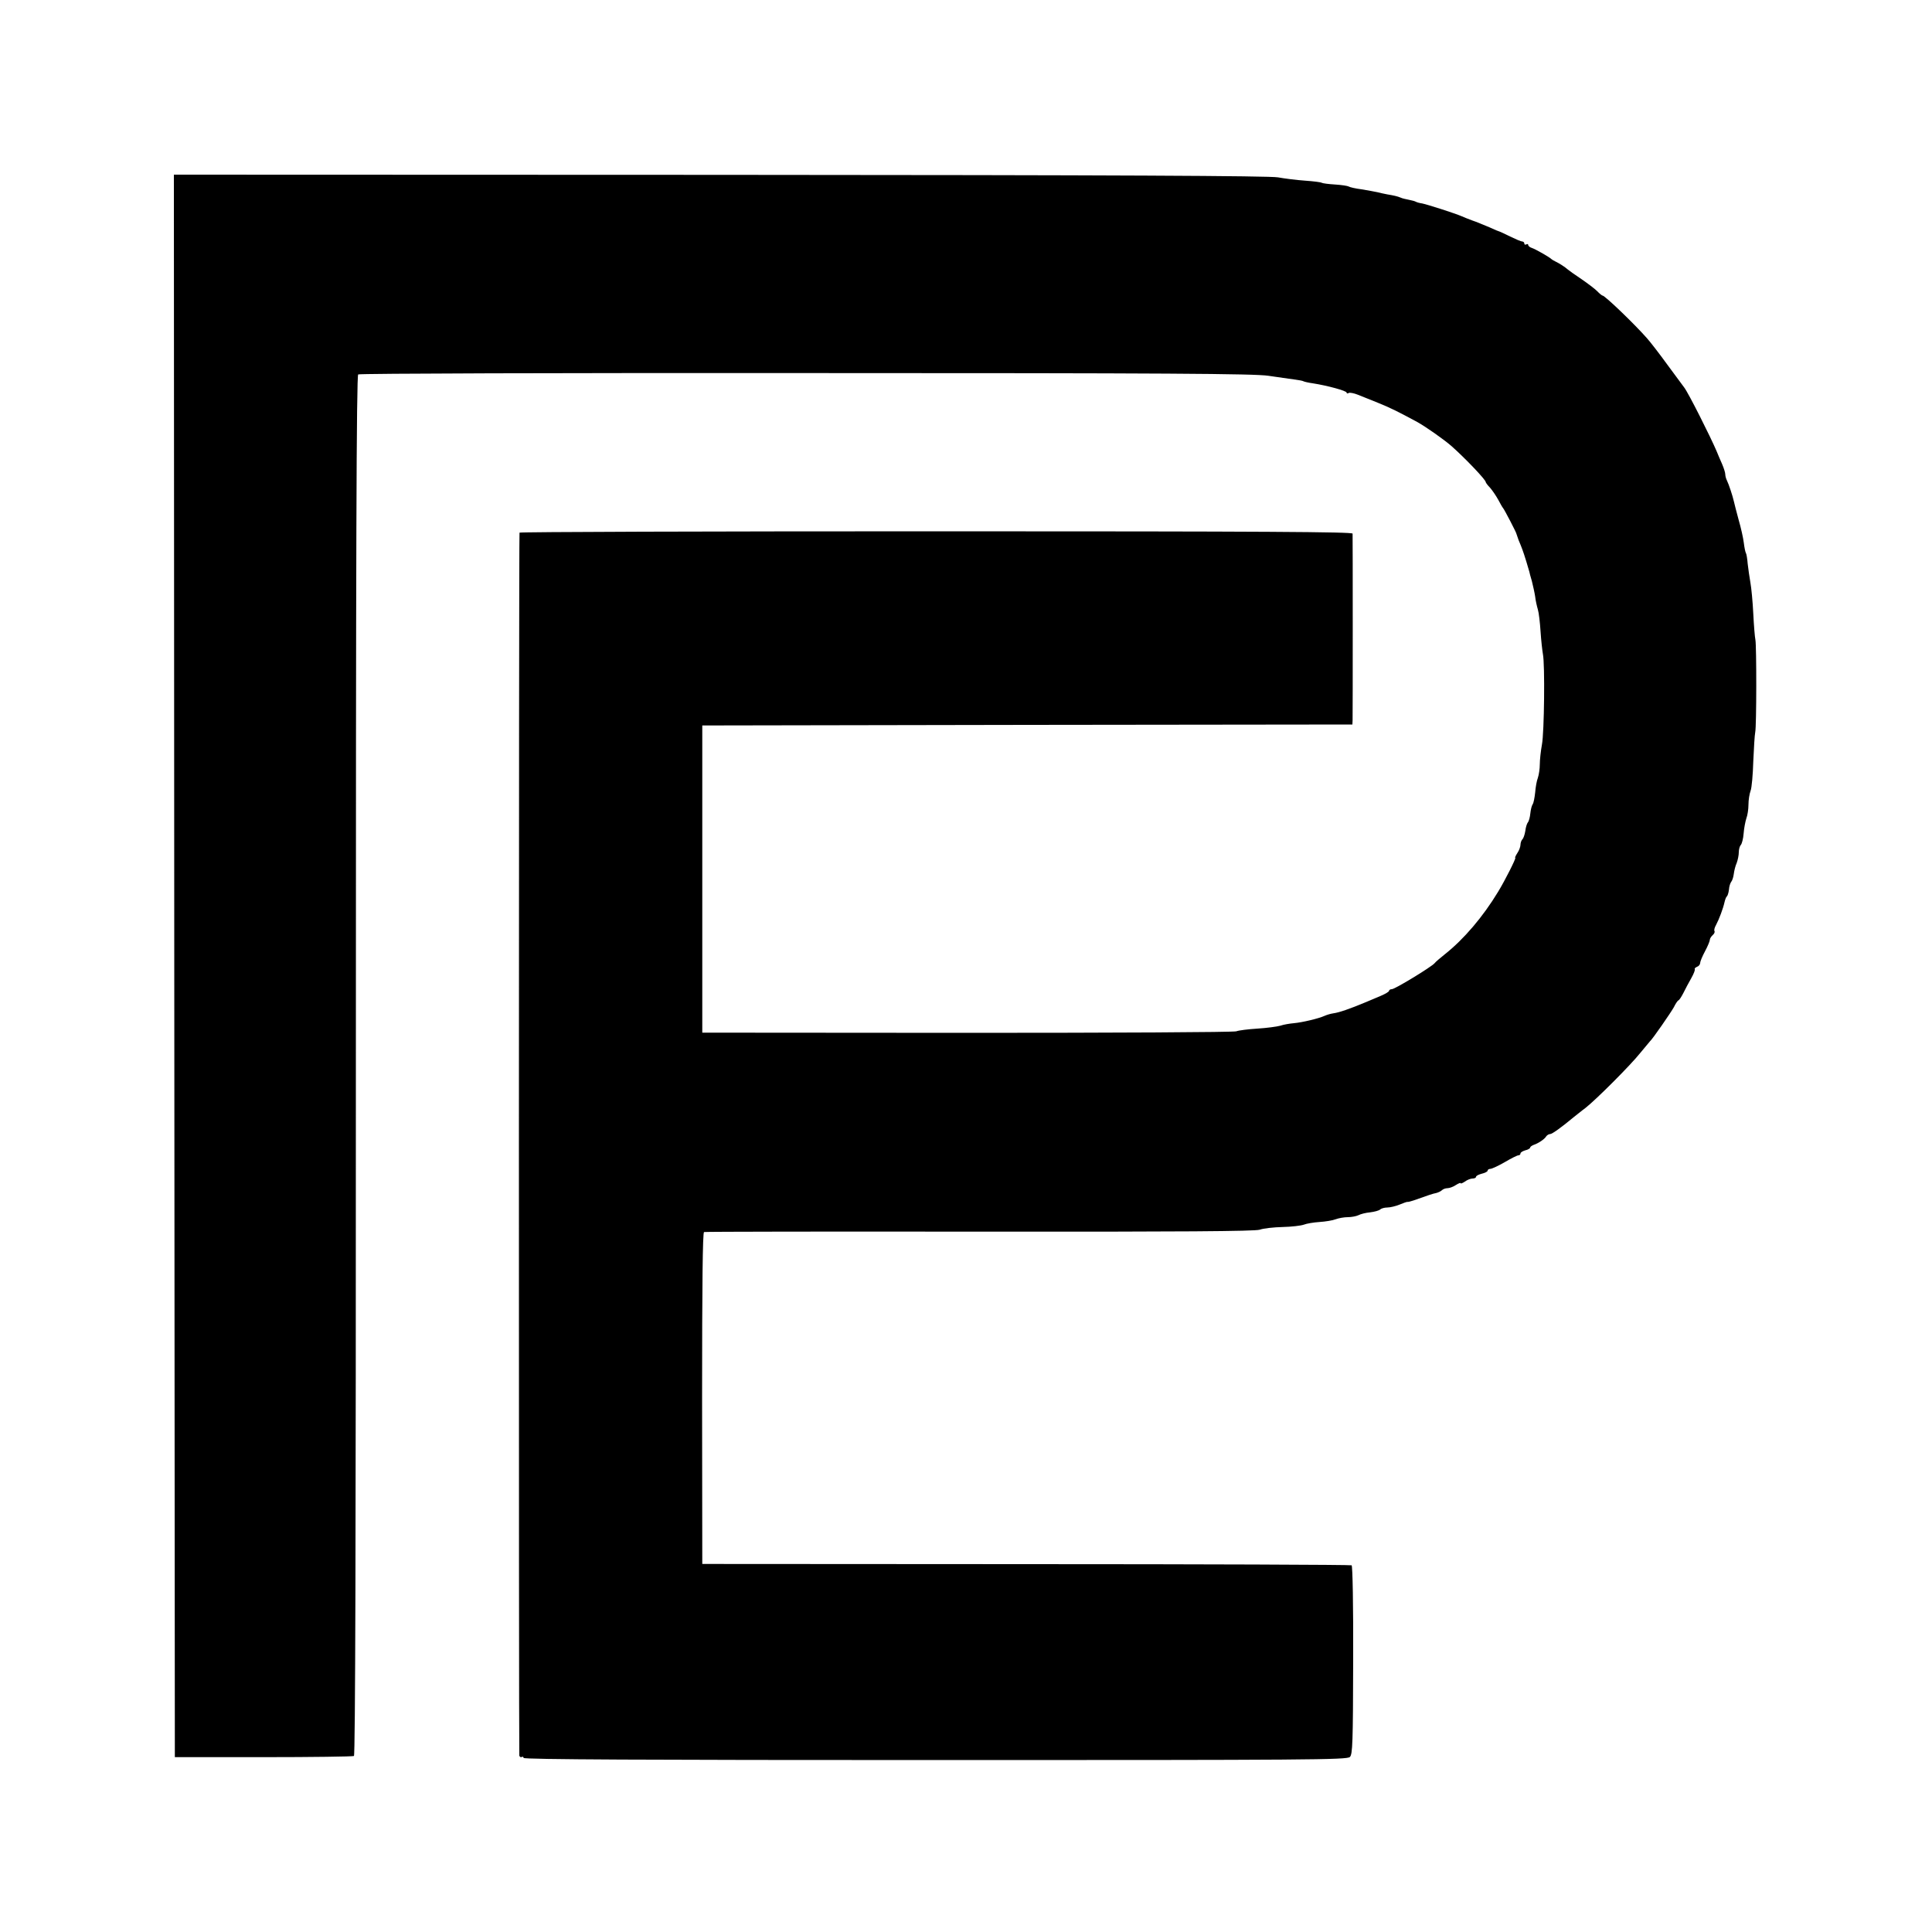 <?xml version="1.0" standalone="no"?>
<!DOCTYPE svg PUBLIC "-//W3C//DTD SVG 20010904//EN"
 "http://www.w3.org/TR/2001/REC-SVG-20010904/DTD/svg10.dtd">
<svg version="1.0" xmlns="http://www.w3.org/2000/svg"
 width="1000pt" height="1000pt" viewBox="0 0 1000 1000"
 preserveAspectRatio="xMidYMid meet">
<g transform="translate(0,1000) scale(0.1,-0.1)"
fill="#000000" stroke="none">
<path d="M902 5000 l3 -4095 458 0 c252 0 463 3 469 6 7 5 10 1096 10 3575 0
2640 3 3571 12 3576 6 5 1048 8 2316 7 1873 0 2322 -3 2395 -14 50 -7 109 -16
133 -19 24 -3 46 -7 50 -10 4 -2 25 -7 47 -10 77 -12 175 -39 175 -48 0 -5 5
-6 11 -2 6 3 27 -1 47 -9 21 -8 69 -28 107 -43 60 -24 106 -47 200 -98 44 -24
139 -91 178 -125 71 -63 177 -174 177 -186 0 -3 10 -17 23 -30 12 -14 31 -42
42 -62 11 -21 22 -40 25 -43 6 -6 70 -129 69 -133 0 -1 5 -15 11 -32 7 -16 16
-39 20 -50 8 -20 34 -106 36 -115 0 -3 6 -24 13 -48 6 -24 14 -60 17 -80 2
-20 9 -50 14 -67 5 -16 11 -68 14 -115 3 -47 9 -98 12 -115 11 -52 7 -407 -5
-469 -6 -33 -11 -79 -11 -102 0 -24 -5 -55 -10 -70 -6 -15 -12 -49 -14 -76 -3
-27 -8 -54 -13 -61 -5 -7 -10 -28 -12 -47 -2 -19 -7 -40 -13 -47 -5 -6 -11
-26 -13 -44 -3 -18 -9 -37 -15 -43 -5 -5 -10 -18 -10 -28 0 -10 -7 -30 -16
-43 -9 -14 -14 -25 -11 -25 6 0 -54 -119 -89 -176 -78 -129 -177 -245 -274
-322 -25 -20 -50 -41 -55 -48 -18 -20 -205 -134 -221 -134 -8 0 -14 -4 -14 -8
0 -5 -19 -16 -42 -26 -24 -10 -59 -25 -78 -33 -84 -35 -139 -54 -169 -58 -14
-2 -34 -8 -45 -13 -31 -14 -115 -34 -159 -38 -22 -2 -53 -7 -70 -13 -18 -5
-71 -12 -118 -15 -48 -3 -97 -9 -110 -14 -13 -5 -640 -8 -1394 -8 l-1370 1 0
795 0 795 1683 3 1682 2 1 23 c1 29 1 948 0 965 -1 9 -439 12 -2156 12 -1185
0 -2156 -3 -2156 -7 -4 -22 -4 -6320 -1 -6330 2 -7 8 -10 13 -7 5 3 9 0 9 -5
0 -8 638 -11 2131 -11 1932 0 2132 1 2146 16 14 14 16 72 17 501 1 287 -3 487
-8 491 -5 3 -764 6 -1685 6 l-1676 1 -1 857 c0 592 3 858 10 861 6 2 648 3
1426 2 1052 -1 1424 2 1450 10 19 7 73 13 119 14 46 1 95 7 109 12 15 6 51 12
82 14 30 2 68 8 83 14 16 6 44 11 63 11 20 0 44 5 55 10 11 6 38 13 61 15 23
3 46 9 52 15 5 5 22 10 37 10 15 0 43 7 63 15 20 8 38 15 41 14 3 -1 18 3 33
8 73 26 99 35 116 38 11 3 24 9 30 15 5 5 18 10 28 10 10 0 30 7 43 16 14 9
25 13 25 10 0 -4 10 0 22 8 12 9 30 16 40 16 10 0 18 4 18 9 0 5 14 12 30 16
17 4 30 11 30 16 0 5 7 9 14 9 8 0 42 16 75 35 32 19 64 35 70 35 6 0 11 4 11
10 0 5 11 12 25 16 14 3 25 10 25 14 0 4 8 10 18 14 24 8 56 29 65 44 4 6 13
12 20 12 11 0 59 35 123 88 12 9 38 31 60 47 56 44 233 221 284 285 25 30 47
57 50 60 14 12 109 150 124 177 8 17 19 33 23 35 5 1 16 19 26 38 9 19 28 54
41 77 13 23 21 44 18 47 -2 3 3 8 12 12 9 3 16 12 16 20 0 7 11 34 25 60 14
26 25 53 25 59 0 7 7 18 15 25 8 7 12 16 9 21 -3 5 1 19 8 31 16 30 37 86 44
118 3 13 8 27 12 30 4 3 9 19 11 35 1 17 7 35 12 41 5 6 11 24 13 40 2 16 8
42 15 57 6 16 11 41 11 56 0 15 5 32 10 37 6 6 13 33 15 60 2 28 9 62 14 78 6
15 11 47 11 71 0 24 5 56 11 72 6 15 12 84 14 153 3 69 7 136 10 150 7 31 7
446 1 478 -3 13 -8 74 -11 135 -3 62 -10 135 -15 162 -5 28 -11 71 -14 97 -2
25 -6 50 -9 55 -3 4 -8 28 -11 53 -3 25 -15 79 -27 120 -11 41 -22 83 -24 93
-7 31 -27 91 -36 109 -5 10 -9 24 -9 33 0 8 -7 31 -16 52 -9 21 -23 52 -29 68
-32 75 -146 302 -168 330 -4 5 -42 57 -85 115 -42 58 -90 120 -107 139 -64 73
-218 221 -230 221 -3 0 -16 10 -28 23 -12 12 -49 40 -81 62 -33 22 -64 44 -71
50 -14 13 -46 33 -65 42 -8 4 -17 9 -20 12 -8 9 -83 52 -102 58 -10 3 -18 10
-18 15 0 5 -4 6 -10 3 -6 -3 -10 -1 -10 4 0 6 -5 11 -11 11 -6 0 -34 12 -63
26 -28 14 -52 25 -53 25 -2 0 -27 10 -55 23 -29 12 -69 29 -88 35 -19 7 -44
17 -55 22 -32 14 -178 61 -204 66 -14 2 -28 6 -33 9 -5 3 -21 7 -36 10 -15 3
-34 7 -42 11 -17 7 -34 11 -70 17 -14 3 -36 7 -50 11 -14 3 -51 10 -82 15 -32
4 -62 11 -68 15 -5 3 -37 8 -70 10 -33 2 -64 6 -69 9 -4 3 -43 8 -87 11 -43 3
-106 11 -139 17 -44 8 -824 12 -2888 13 l-2827 1 2 -4096z"/>
</g>
</svg>
